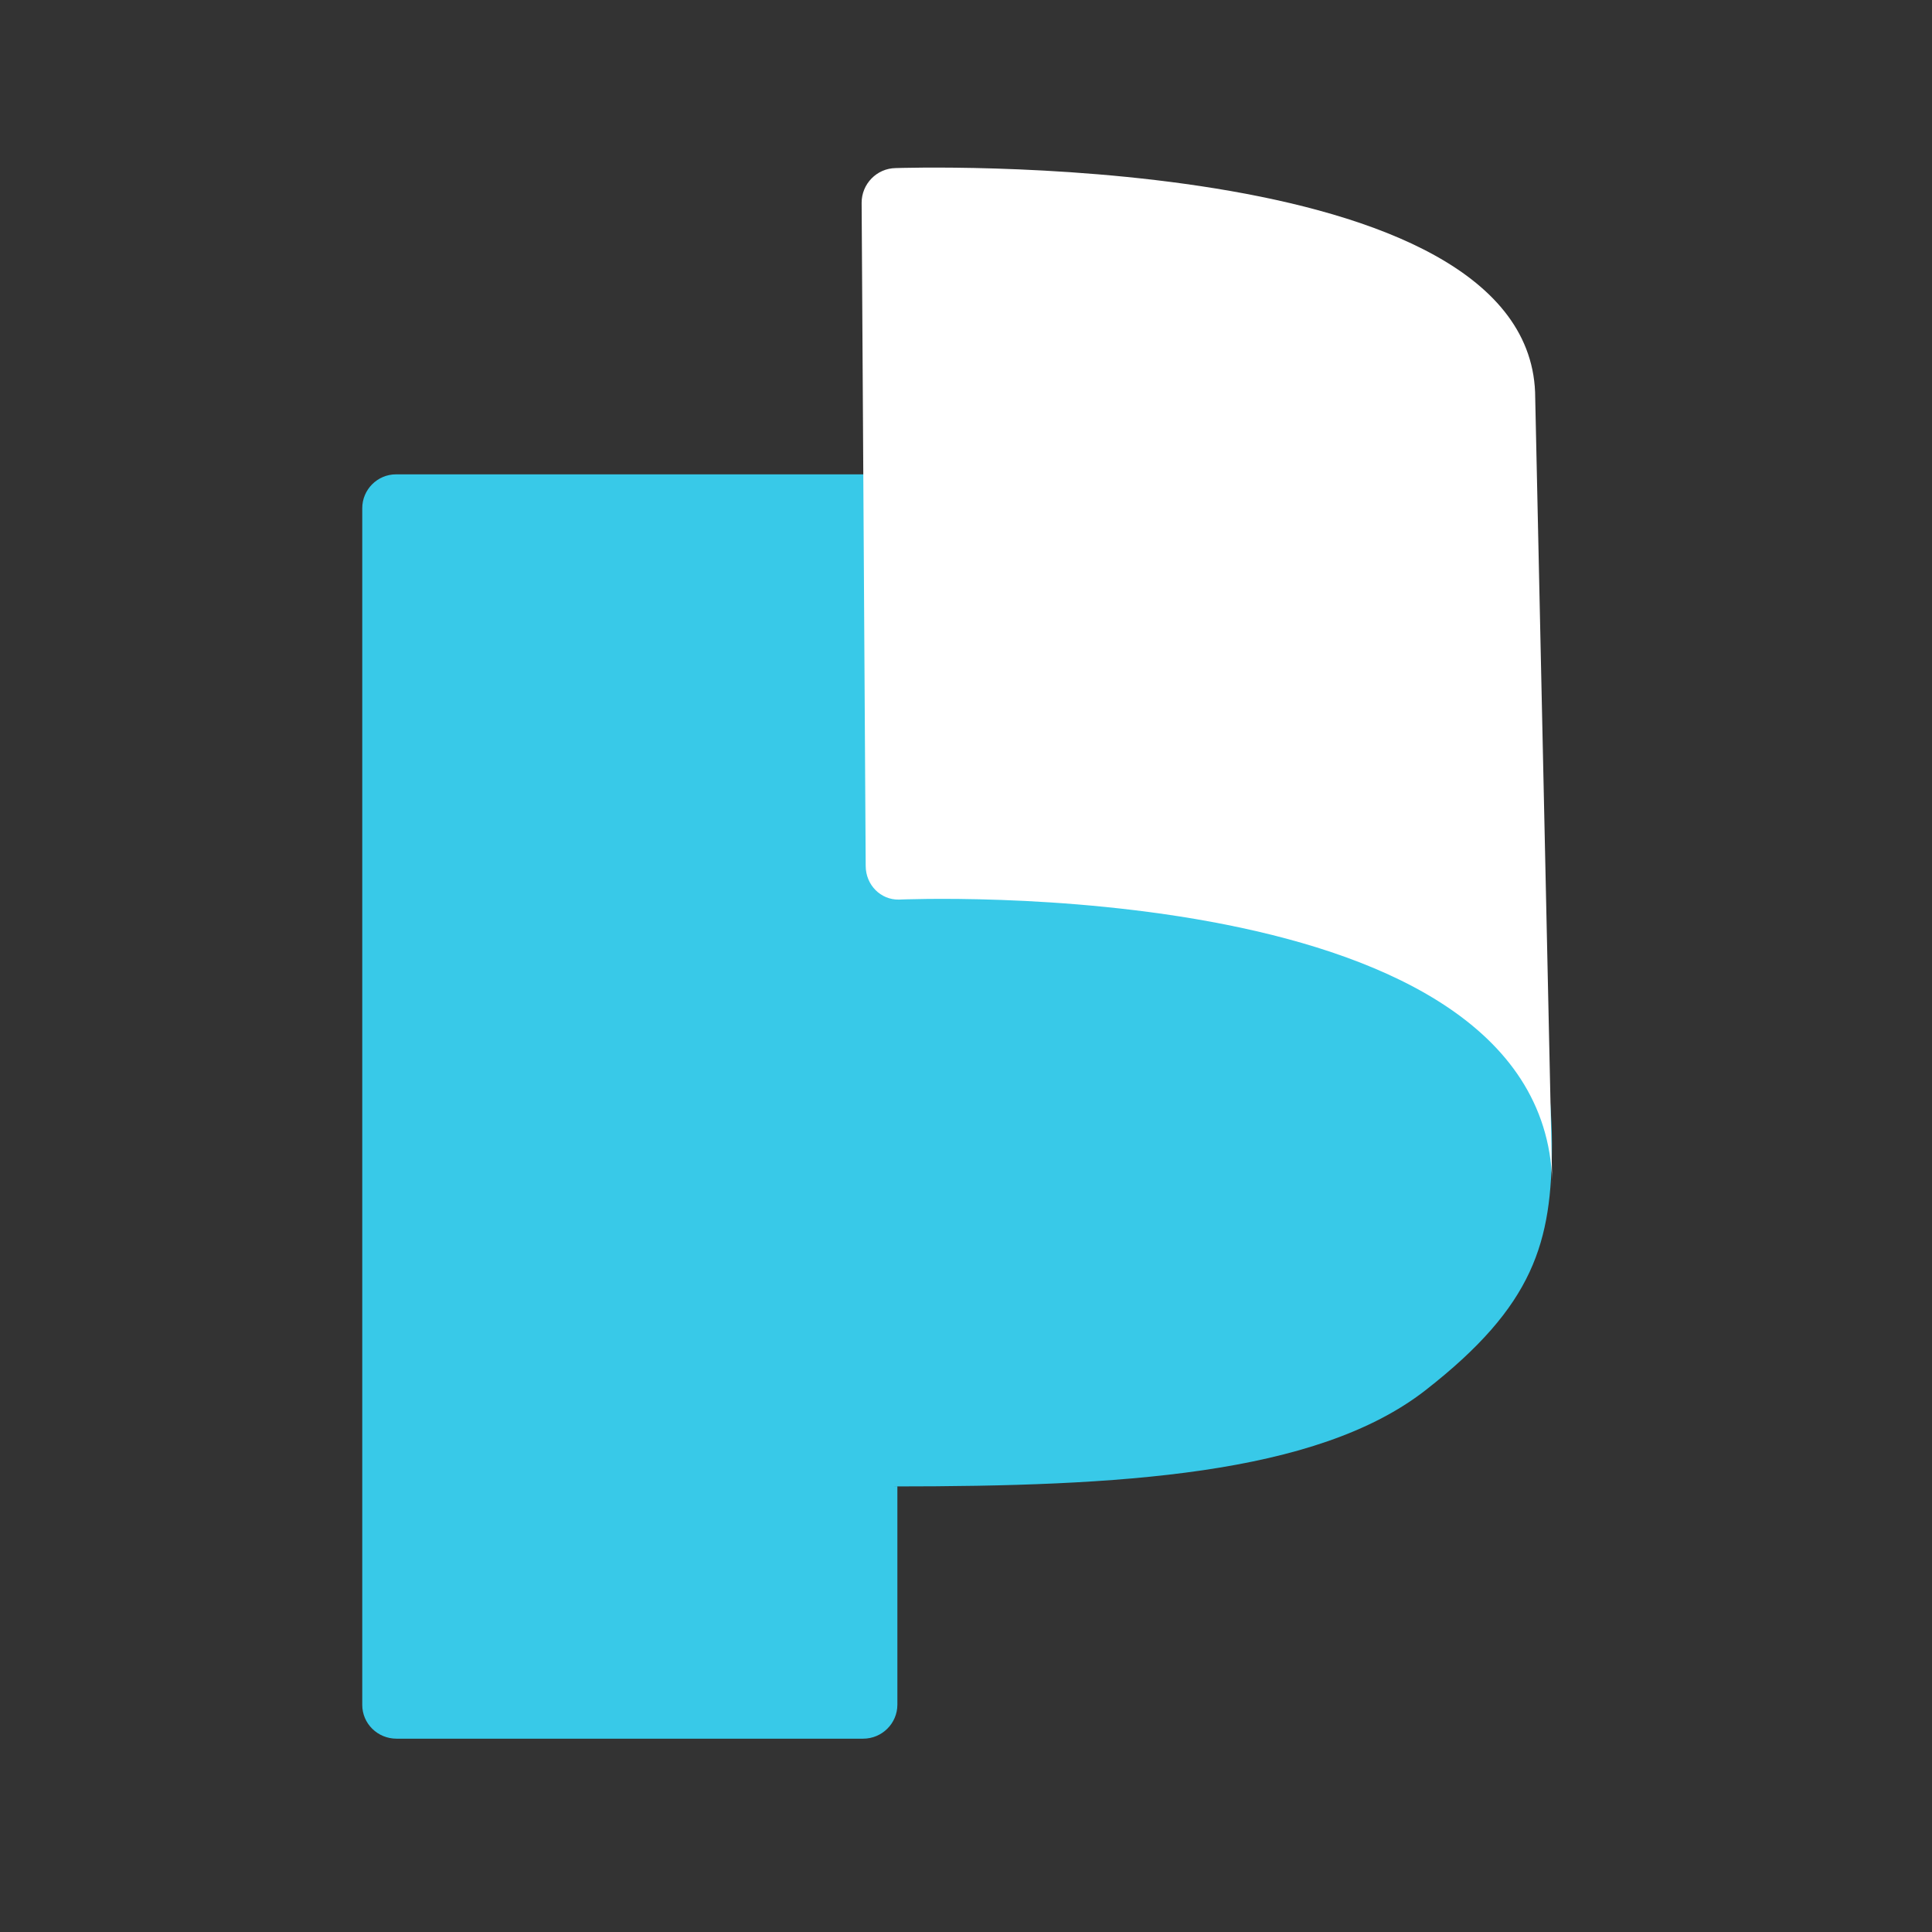 <?xml version="1.0" encoding="UTF-8"?>
<svg width="48px" height="48px" viewBox="0 0 48 48" version="1.1" xmlns="http://www.w3.org/2000/svg" xmlns:xlink="http://www.w3.org/1999/xlink">
    <rect x="0" y="0" width="48" height="48" fill="#333333" stroke="none"/>
    <!-- Generator: Sketch 47.1 (45422) - http://www.bohemiancoding.com/sketch -->
    <title>Artboard</title>
    <desc>Created with Sketch.</desc>
    <defs></defs>
    <g id="Page-1" stroke="none" stroke-width="1" fill="none" fill-rule="evenodd">
        <g id="Artboard" fill-rule="nonzero">
            <path d="M38.558,28.41 C38.558,30.865 38.12,32.433 35.412,34.543 C32.703,36.652 27.795,36.93 22.196,36.93 L22.295,36.93 L22.295,42.352 C22.295,42.819 21.912,43.197 21.444,43.197 L9.852,43.197 C9.381,43.197 9,42.822 9,42.357 L9,12.626 C9,12.162 9.378,11.785 9.839,11.785 L22.087,11.785 C27.867,11.785 32.084,12.876 34.738,15.057 C37.392,17.238 38.558,25.956 38.558,28.41 Z" id="p" fill="#38C9E8"></path>
            <path d="M38.568,29.533 C38.568,21.612 22.335,22.35 22.335,22.35 C21.881,22.36 21.51,21.988 21.508,21.515 L21.407,5.042 C21.404,4.571 21.783,4.181 22.255,4.176 C22.255,4.176 38.142,3.621 38.142,9.889 C38.142,9.889 38.568,29.533 38.568,29.533 Z" id="curl" fill="#FFFFFF"></path>
        </g>
    </g>
</svg>
